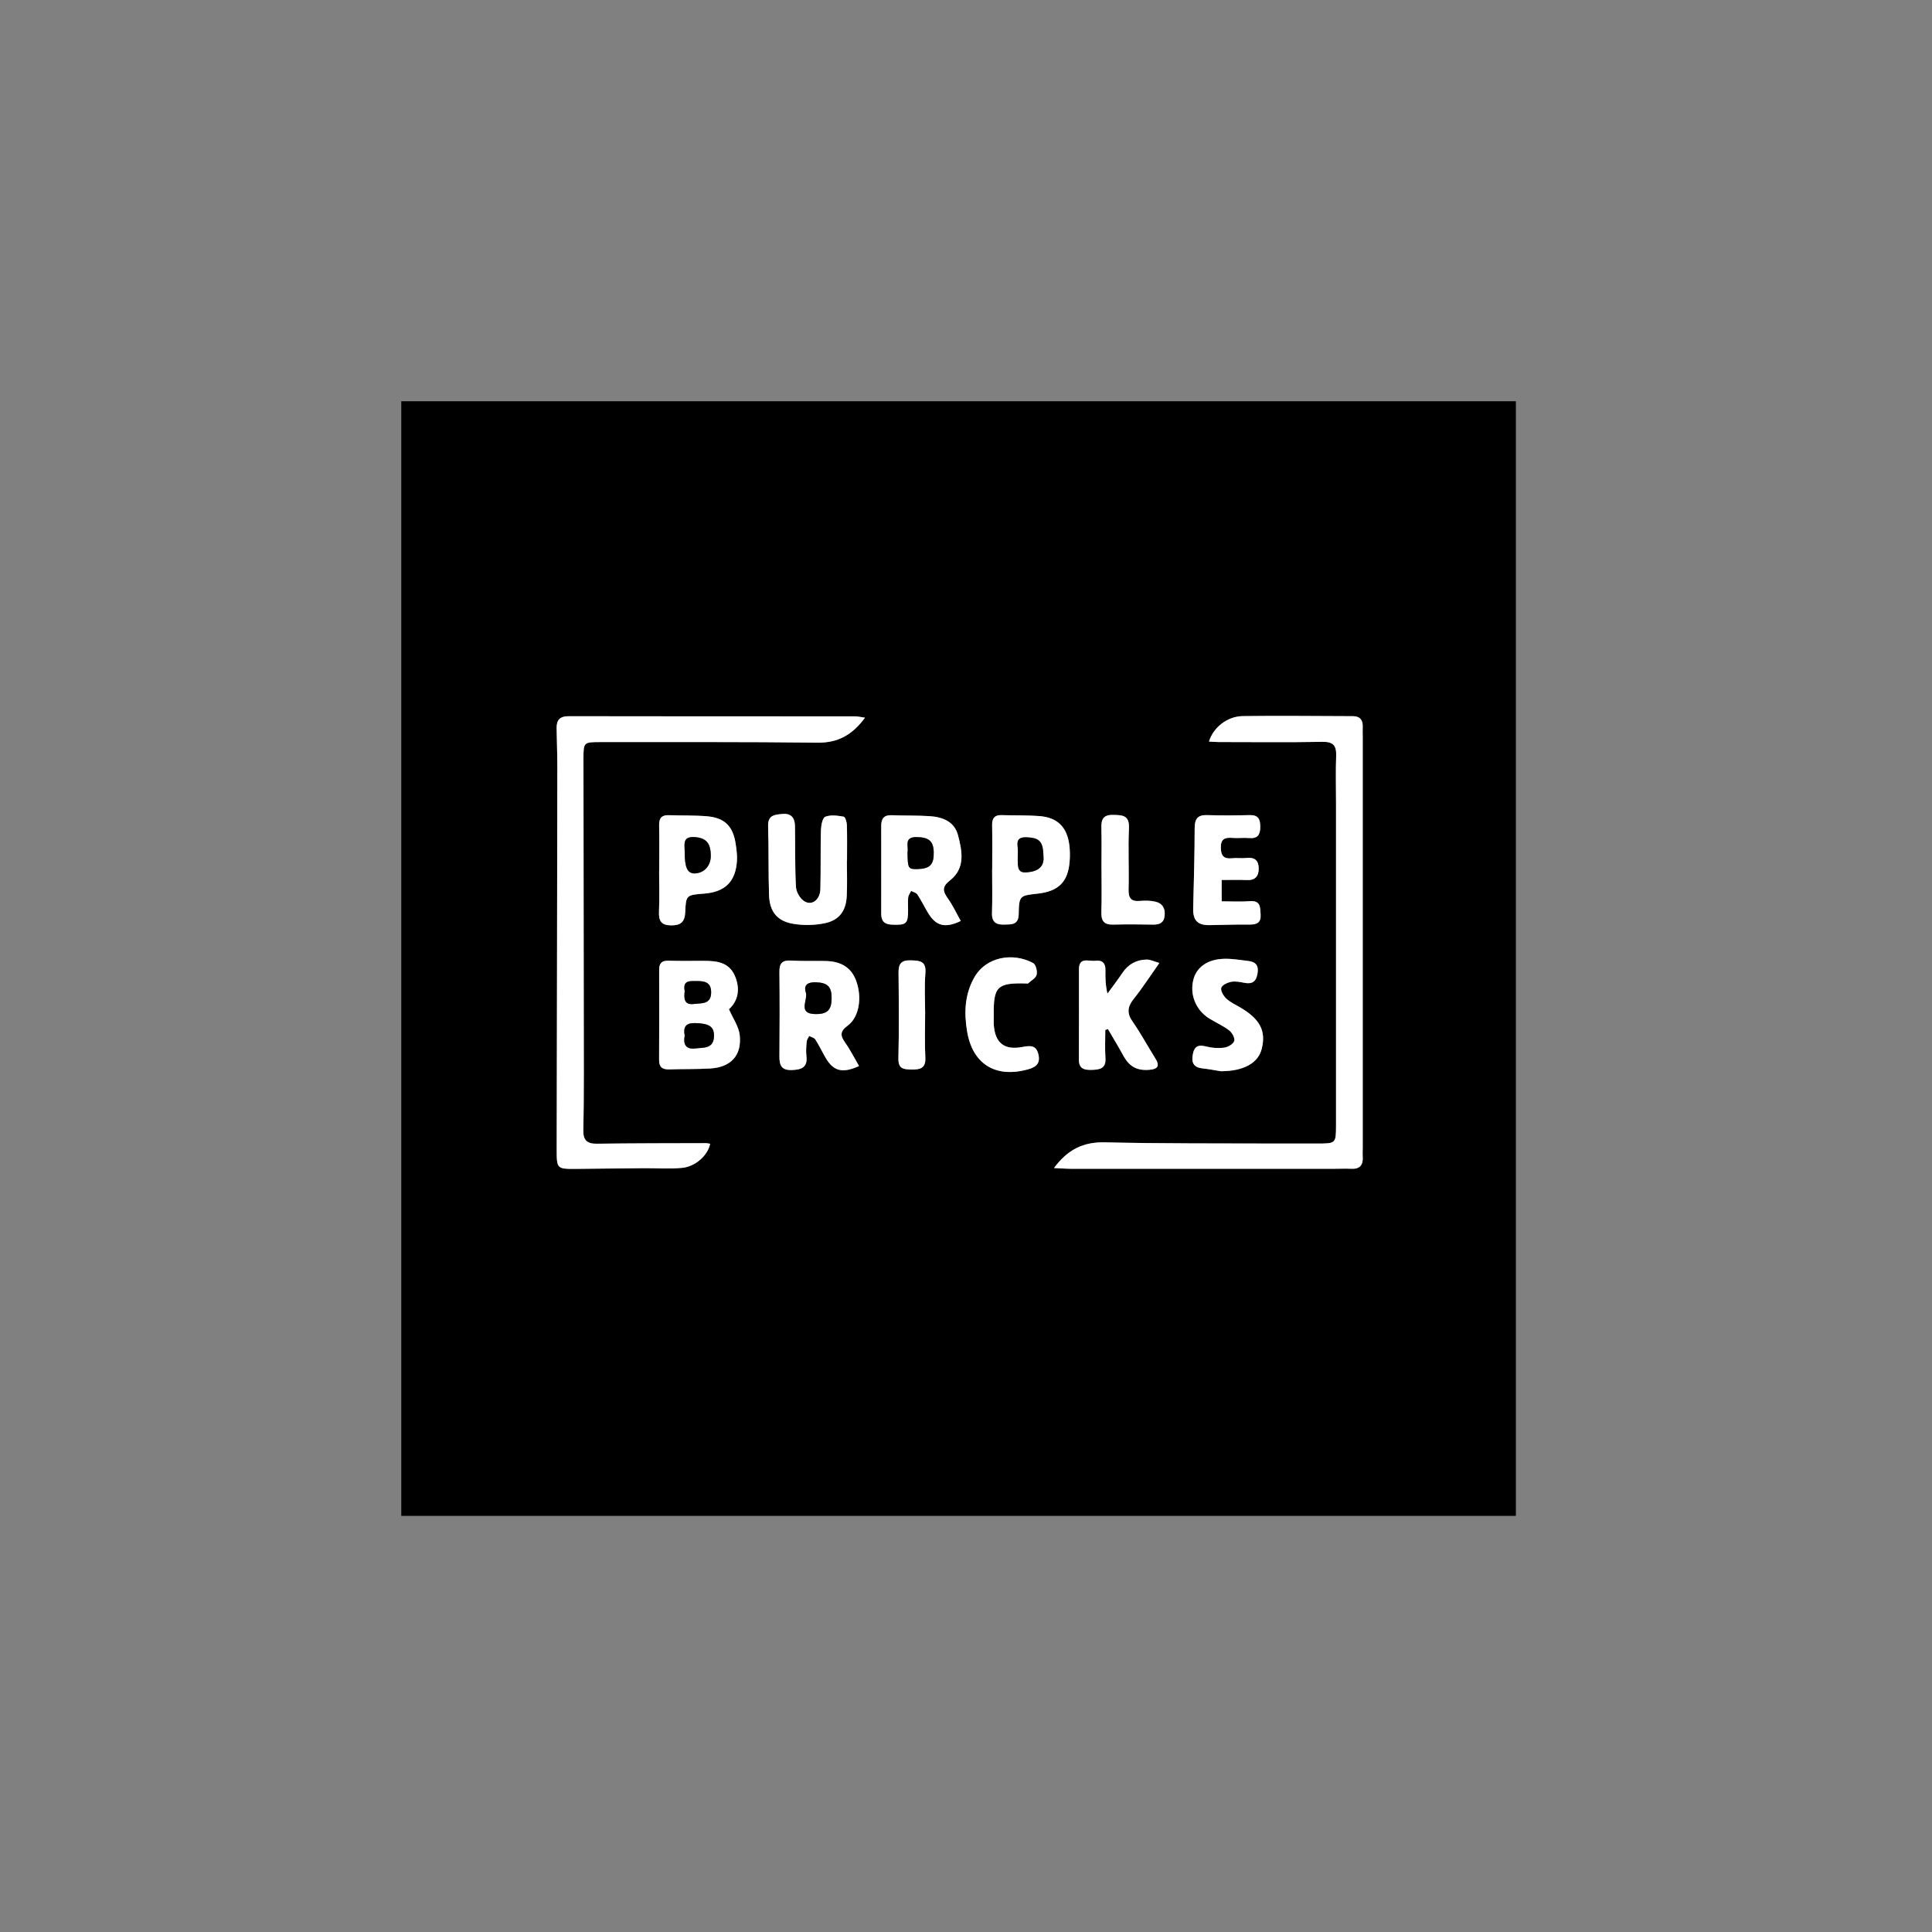 <?xml version="1.0" encoding="UTF-8"?>
<svg width="130px" height="130px" viewBox="0 0 130 130" version="1.1" xmlns="http://www.w3.org/2000/svg" xmlns:xlink="http://www.w3.org/1999/xlink">
    <rect x="0" y="0" width="130" height="130" fill="#808080" stroke="none"/>
    <title>purple</title>
    <g id="purple" stroke="none" stroke-width="1" fill="none" fill-rule="evenodd">
        <g id="purple-bricks" transform="translate(27, 27)" fill-rule="nonzero">
            <path d="M75,75 C50,75 25,75 0,75 C0,50 0,25 0,0 C25,0 50,0 75,0 C75,25 75,50 75,75 Z M31.209,21.287 C30.917,21.249 30.725,21.196 30.534,21.196 C24.114,21.196 17.689,21.196 11.269,21.186 C10.67,21.186 10.449,21.445 10.454,21.982 C10.464,22.83 10.502,23.678 10.502,24.526 C10.488,33.121 10.473,41.716 10.459,50.311 C10.459,51.648 10.459,51.653 11.781,51.643 C13.305,51.634 14.828,51.61 16.352,51.595 C17.195,51.591 18.048,51.653 18.887,51.576 C19.802,51.495 20.626,50.733 20.784,49.957 C20.688,49.943 20.587,49.909 20.492,49.914 C18.043,49.923 15.6,49.923 13.152,49.952 C12.51,49.962 12.236,49.713 12.251,49.075 C12.28,47.801 12.284,46.526 12.284,45.252 C12.28,38.18 12.265,31.109 12.26,24.037 C12.26,22.935 12.275,22.925 13.406,22.925 C18.278,22.925 23.151,22.906 28.023,22.964 C29.398,22.978 30.356,22.432 31.209,21.277 L31.209,21.287 Z M43.925,51.595 C44.394,51.619 44.711,51.643 45.027,51.643 C50.973,51.643 56.918,51.643 62.864,51.643 C63.214,51.643 63.564,51.629 63.913,51.643 C64.503,51.677 64.733,51.394 64.694,50.829 C64.68,50.628 64.694,50.431 64.694,50.23 C64.694,41.036 64.694,31.842 64.694,22.648 C64.694,22.398 64.68,22.149 64.694,21.9 C64.709,21.44 64.503,21.191 64.033,21.191 C61.561,21.186 59.089,21.153 56.621,21.186 C55.577,21.201 54.638,21.948 54.35,22.897 C54.58,22.906 54.791,22.93 55.002,22.93 C57.326,22.93 59.649,22.959 61.973,22.916 C62.716,22.901 62.936,23.17 62.907,23.865 C62.869,24.914 62.898,25.963 62.898,27.012 C62.898,34.256 62.898,41.505 62.898,48.75 C62.898,49.938 62.883,49.947 61.666,49.947 C60.718,49.947 59.769,49.947 58.82,49.947 C54.997,49.928 51.174,49.952 47.355,49.866 C45.908,49.832 44.854,50.335 43.92,51.595 L43.925,51.595 Z M22.049,40.911 C22.652,40.365 22.83,39.56 22.446,38.664 C22.053,37.749 21.229,37.658 20.377,37.658 C19.576,37.658 18.781,37.677 17.981,37.649 C17.521,37.634 17.349,37.821 17.353,38.262 C17.353,40.284 17.358,42.305 17.349,44.323 C17.349,44.821 17.579,44.974 18.039,44.96 C18.958,44.931 19.883,44.955 20.803,44.897 C22.188,44.811 22.925,44.016 22.772,42.641 C22.71,42.071 22.322,41.534 22.049,40.911 L22.049,40.911 Z M37.649,34.975 C37.356,34.458 37.107,33.916 36.767,33.437 C36.412,32.944 36.384,32.651 36.925,32.23 C37.965,31.415 37.74,30.261 37.457,29.192 C37.213,28.268 36.408,27.97 35.54,27.913 C34.697,27.86 33.844,27.884 32.996,27.851 C32.469,27.832 32.292,28.085 32.292,28.574 C32.302,30.543 32.302,32.517 32.292,34.486 C32.292,34.985 32.517,35.195 33.02,35.215 C33.993,35.248 34.094,35.172 34.098,34.199 C34.098,33.926 34.074,33.648 34.108,33.375 C34.127,33.226 34.237,33.087 34.304,32.944 C34.448,33.02 34.644,33.063 34.726,33.183 C34.985,33.576 35.195,34.007 35.435,34.41 C35.972,35.31 36.58,35.478 37.644,34.966 L37.649,34.975 Z M30.802,44.735 C30.471,44.174 30.208,43.637 29.868,43.158 C29.532,42.689 29.513,42.401 30.035,42.018 C30.821,41.443 31.022,40.106 30.601,38.98 C30.246,38.032 29.494,37.687 28.545,37.668 C27.774,37.653 26.998,37.687 26.227,37.639 C25.628,37.601 25.436,37.831 25.446,38.41 C25.47,40.303 25.465,42.2 25.446,44.097 C25.446,44.696 25.594,45.032 26.294,45.003 C26.955,44.974 27.352,44.811 27.261,44.054 C27.223,43.733 27.252,43.407 27.281,43.082 C27.29,42.952 27.391,42.837 27.448,42.713 C27.592,42.789 27.788,42.828 27.86,42.943 C28.114,43.34 28.315,43.772 28.555,44.179 C29.072,45.075 29.676,45.247 30.802,44.735 L30.802,44.735 Z M29.983,30.907 L29.997,30.907 C29.997,30.107 30.011,29.307 29.988,28.512 C29.983,28.315 29.873,27.97 29.772,27.956 C29.365,27.889 28.9,27.822 28.536,27.961 C28.344,28.038 28.253,28.541 28.244,28.857 C28.205,30.179 28.244,31.502 28.205,32.824 C28.186,33.523 27.664,33.955 27.146,33.662 C26.854,33.499 26.581,33.035 26.562,32.69 C26.485,31.319 26.519,29.944 26.495,28.574 C26.485,28.042 26.246,27.721 25.656,27.774 C25.149,27.822 24.665,27.836 24.689,28.589 C24.736,30.136 24.698,31.684 24.751,33.231 C24.789,34.338 25.292,34.98 26.365,35.162 C27.06,35.282 27.812,35.267 28.502,35.124 C29.475,34.922 29.925,34.3 29.978,33.303 C30.016,32.508 29.988,31.708 29.988,30.907 L29.983,30.907 Z M47.374,42.301 L47.547,42.243 C47.892,42.833 48.246,43.412 48.572,44.011 C48.984,44.768 49.487,45.056 50.335,44.984 C50.891,44.941 51.059,44.73 50.738,44.222 C50.22,43.398 49.756,42.54 49.205,41.74 C48.807,41.165 48.865,40.734 49.286,40.207 C49.875,39.474 50.383,38.679 51.006,37.797 C50.642,37.696 50.398,37.562 50.153,37.567 C49.463,37.581 48.912,37.878 48.52,38.468 C48.199,38.942 47.849,39.397 47.513,39.862 C47.379,39.282 47.37,38.789 47.379,38.295 C47.394,37.811 47.168,37.586 46.699,37.649 C46.268,37.706 45.602,37.361 45.597,38.223 C45.592,40.245 45.607,42.267 45.592,44.289 C45.592,44.941 45.98,45.003 46.479,44.989 C47.001,44.969 47.422,44.897 47.379,44.203 C47.341,43.57 47.37,42.933 47.37,42.296 L47.374,42.301 Z M39.761,31.525 L39.752,31.525 C39.752,32.498 39.776,33.475 39.742,34.448 C39.723,35.066 40.034,35.239 40.571,35.219 C41.05,35.205 41.525,35.258 41.539,34.52 C41.568,33.269 41.601,33.274 42.828,33.135 C44.236,32.977 44.878,32.321 44.969,30.917 C44.993,30.572 44.989,30.218 44.945,29.873 C44.797,28.67 44.155,28.023 42.952,27.923 C42.109,27.856 41.256,27.884 40.408,27.856 C39.924,27.841 39.742,28.057 39.752,28.531 C39.771,29.528 39.757,30.529 39.757,31.53 L39.761,31.525 Z M17.358,31.583 L17.349,31.583 C17.349,32.508 17.377,33.428 17.339,34.352 C17.31,34.98 17.502,35.267 18.168,35.272 C18.8,35.272 19.073,35.037 19.102,34.405 C19.15,33.231 19.169,33.231 20.377,33.135 C21.795,33.025 22.504,32.326 22.585,30.912 C22.609,30.543 22.557,30.165 22.499,29.801 C22.322,28.593 21.756,28.028 20.554,27.932 C19.711,27.865 18.863,27.894 18.015,27.86 C17.535,27.841 17.344,28.042 17.349,28.521 C17.368,29.542 17.353,30.567 17.353,31.588 L17.358,31.583 Z M55.203,32.215 C55.816,32.215 56.339,32.191 56.861,32.22 C57.441,32.254 57.699,31.985 57.695,31.434 C57.69,30.903 57.421,30.673 56.88,30.735 C56.559,30.773 56.228,30.721 55.907,30.754 C55.361,30.812 55.155,30.606 55.146,30.045 C55.136,29.432 55.438,29.341 55.936,29.384 C56.31,29.413 56.688,29.365 57.057,29.393 C57.627,29.441 57.795,29.168 57.8,28.641 C57.8,28.129 57.671,27.836 57.091,27.851 C56.142,27.87 55.194,27.884 54.245,27.851 C53.584,27.827 53.387,28.1 53.387,28.737 C53.387,30.529 53.335,32.326 53.287,34.117 C53.268,34.922 53.574,35.263 54.384,35.253 C55.28,35.243 56.181,35.205 57.076,35.215 C57.56,35.219 57.857,35.095 57.824,34.553 C57.795,34.079 57.843,33.581 57.096,33.643 C56.463,33.696 55.826,33.653 55.203,33.653 L55.203,32.215 L55.203,32.215 Z M55.146,45.084 C56.703,45.08 57.656,44.524 57.896,43.585 C58.202,42.382 57.786,41.572 56.458,40.796 C56.137,40.609 55.783,40.447 55.515,40.197 C55.323,40.02 55.122,39.675 55.174,39.474 C55.222,39.287 55.591,39.119 55.845,39.067 C56.128,39.009 56.439,39.076 56.732,39.134 C57.249,39.23 57.517,39.062 57.613,38.521 C57.709,37.965 57.493,37.72 56.976,37.663 C56.458,37.605 55.936,37.51 55.419,37.519 C54.302,37.538 53.55,38.046 53.315,38.87 C53.028,39.881 53.44,40.95 54.36,41.529 C54.801,41.807 55.294,42.018 55.706,42.334 C55.903,42.488 56.109,42.847 56.051,43.043 C55.994,43.245 55.644,43.455 55.395,43.494 C55.011,43.551 54.59,43.527 54.211,43.431 C53.718,43.307 53.397,43.321 53.272,43.906 C53.153,44.481 53.287,44.826 53.919,44.893 C54.389,44.945 54.853,45.036 55.146,45.084 L55.146,45.084 Z M39.867,41.328 C39.843,39.369 40.102,39.115 42.09,39.172 C42.114,39.172 42.152,39.186 42.162,39.177 C42.373,38.985 42.694,38.818 42.751,38.588 C42.813,38.353 42.694,37.893 42.516,37.797 C41.165,37.078 39.34,37.351 38.535,38.808 C37.912,39.934 37.869,41.146 38.07,42.373 C38.425,44.562 39.943,45.53 42.08,44.974 C42.617,44.835 43.024,44.639 42.876,43.963 C42.732,43.307 42.32,43.35 41.793,43.446 C40.562,43.681 39.943,43.168 39.867,41.917 C39.857,41.716 39.867,41.52 39.867,41.319 L39.867,41.328 Z M47.116,31.482 C47.116,32.455 47.135,33.428 47.106,34.4 C47.087,34.975 47.303,35.224 47.887,35.21 C48.783,35.186 49.684,35.191 50.58,35.21 C51.011,35.219 51.308,35.1 51.361,34.621 C51.418,34.122 51.207,33.777 50.733,33.667 C50.398,33.59 50.038,33.59 49.693,33.619 C49.085,33.672 48.922,33.408 48.936,32.833 C48.97,31.463 48.898,30.088 48.96,28.718 C48.999,27.846 48.529,27.841 47.887,27.832 C47.221,27.822 47.092,28.138 47.106,28.708 C47.135,29.628 47.116,30.553 47.111,31.478 L47.116,31.482 Z M35.248,41.251 C35.248,40.332 35.191,39.402 35.267,38.487 C35.334,37.663 34.903,37.639 34.28,37.62 C33.634,37.601 33.452,37.855 33.461,38.453 C33.48,40.37 33.499,42.291 33.452,44.208 C33.432,44.931 33.806,44.955 34.328,44.965 C34.898,44.974 35.296,44.897 35.263,44.164 C35.215,43.197 35.253,42.224 35.248,41.251 L35.248,41.251 Z" id="Shape" fill="#000000"></path>
            <path d="M31.209,21.287 C30.356,22.442 29.398,22.988 28.023,22.973 C23.151,22.916 18.278,22.94 13.406,22.935 C12.275,22.935 12.26,22.94 12.26,24.047 C12.265,31.118 12.28,38.19 12.284,45.262 C12.284,46.536 12.275,47.81 12.251,49.085 C12.236,49.722 12.51,49.971 13.152,49.962 C15.6,49.928 18.043,49.928 20.492,49.923 C20.587,49.923 20.683,49.952 20.784,49.966 C20.626,50.743 19.802,51.5 18.887,51.586 C18.048,51.663 17.195,51.6 16.352,51.605 C14.828,51.619 13.305,51.639 11.781,51.653 C10.464,51.663 10.459,51.653 10.459,50.321 C10.473,41.726 10.493,33.131 10.502,24.535 C10.502,23.687 10.464,22.839 10.454,21.991 C10.449,21.455 10.67,21.191 11.269,21.196 C17.689,21.21 24.114,21.205 30.534,21.205 C30.725,21.205 30.922,21.253 31.209,21.296 L31.209,21.287 Z" id="Path" fill="#FFFFFF"></path>
            <path d="M43.92,51.595 C44.854,50.335 45.908,49.832 47.355,49.866 C51.174,49.957 54.997,49.933 58.82,49.947 C59.769,49.947 60.718,49.947 61.666,49.947 C62.878,49.947 62.893,49.933 62.898,48.75 C62.898,41.505 62.898,34.256 62.898,27.012 C62.898,25.963 62.869,24.914 62.907,23.865 C62.931,23.165 62.711,22.901 61.973,22.916 C59.649,22.959 57.326,22.93 55.002,22.93 C54.791,22.93 54.58,22.911 54.35,22.897 C54.638,21.953 55.577,21.201 56.621,21.186 C59.094,21.153 61.566,21.186 64.033,21.191 C64.503,21.191 64.709,21.44 64.694,21.9 C64.685,22.149 64.694,22.398 64.694,22.648 C64.694,31.842 64.694,41.036 64.694,50.23 C64.694,50.431 64.68,50.632 64.694,50.829 C64.733,51.389 64.503,51.677 63.913,51.643 C63.564,51.624 63.214,51.643 62.864,51.643 C56.918,51.643 50.973,51.643 45.027,51.643 C44.711,51.643 44.394,51.615 43.925,51.595 L43.92,51.595 Z" id="Path" fill="#FFFFFF"></path>
            <path d="M22.049,40.906 C22.322,41.534 22.705,42.066 22.772,42.636 C22.925,44.011 22.188,44.806 20.803,44.893 C19.883,44.95 18.958,44.921 18.039,44.955 C17.579,44.969 17.344,44.811 17.349,44.318 C17.363,42.296 17.358,40.274 17.353,38.257 C17.353,37.821 17.526,37.629 17.981,37.644 C18.776,37.668 19.576,37.649 20.377,37.653 C21.229,37.653 22.049,37.744 22.446,38.659 C22.834,39.56 22.657,40.36 22.049,40.906 L22.049,40.906 Z M19.073,42.689 C18.958,43.259 19.14,43.628 19.797,43.546 C20.338,43.479 21.028,43.585 21.043,42.713 C21.052,42.071 20.712,41.86 19.768,41.841 C19.145,41.826 18.958,42.109 19.073,42.689 L19.073,42.689 Z M19.073,39.685 C19.021,40.154 19.011,40.638 19.691,40.552 C20.195,40.49 20.865,40.6 20.851,39.747 C20.841,39.086 20.405,39.009 19.888,39.009 C19.428,39.009 18.925,38.937 19.073,39.685 L19.073,39.685 Z" id="Shape" fill="#FFFFFF"></path>
            <path d="M37.649,34.97 C36.585,35.478 35.976,35.31 35.44,34.415 C35.195,34.007 34.989,33.581 34.731,33.188 C34.654,33.068 34.453,33.025 34.309,32.948 C34.242,33.092 34.127,33.231 34.113,33.38 C34.079,33.648 34.103,33.926 34.103,34.204 C34.103,35.176 33.998,35.253 33.025,35.219 C32.522,35.2 32.297,34.994 32.297,34.491 C32.302,32.522 32.302,30.548 32.297,28.579 C32.297,28.085 32.474,27.836 33.001,27.856 C33.849,27.889 34.697,27.865 35.545,27.918 C36.412,27.975 37.217,28.272 37.462,29.197 C37.744,30.265 37.97,31.42 36.93,32.235 C36.393,32.656 36.417,32.948 36.772,33.442 C37.112,33.916 37.361,34.462 37.653,34.98 L37.649,34.97 Z M34.065,30.342 C34.079,31.439 34.108,31.487 34.726,31.478 C35.579,31.458 35.847,31.181 35.828,30.337 C35.814,29.59 35.493,29.336 34.673,29.326 C33.787,29.317 34.156,29.973 34.065,30.342 Z" id="Shape" fill="#FFFFFF"></path>
            <path d="M30.802,44.73 C29.676,45.242 29.077,45.07 28.555,44.174 C28.32,43.767 28.114,43.336 27.86,42.938 C27.784,42.823 27.587,42.78 27.448,42.708 C27.391,42.833 27.29,42.952 27.281,43.077 C27.252,43.398 27.223,43.728 27.261,44.049 C27.352,44.811 26.955,44.974 26.294,44.998 C25.594,45.027 25.441,44.691 25.446,44.093 C25.46,42.195 25.465,40.303 25.446,38.406 C25.436,37.826 25.628,37.596 26.227,37.634 C26.998,37.682 27.774,37.649 28.545,37.663 C29.494,37.682 30.246,38.027 30.601,38.976 C31.022,40.102 30.821,41.438 30.035,42.013 C29.513,42.397 29.532,42.684 29.868,43.154 C30.208,43.633 30.476,44.169 30.802,44.73 L30.802,44.73 Z M28.957,40.188 C28.967,39.402 28.694,39.124 27.889,39.1 C27.415,39.086 27.046,39.234 27.223,39.781 C27.386,40.279 26.639,41.213 27.851,41.237 C28.665,41.251 28.953,40.964 28.957,40.193 L28.957,40.188 Z" id="Shape" fill="#FFFFFF"></path>
            <path d="M29.983,30.903 C29.983,31.703 30.016,32.503 29.973,33.298 C29.925,34.29 29.47,34.918 28.498,35.119 C27.808,35.263 27.055,35.277 26.361,35.157 C25.287,34.975 24.784,34.333 24.746,33.226 C24.693,31.679 24.736,30.131 24.684,28.584 C24.66,27.832 25.144,27.817 25.652,27.769 C26.236,27.712 26.48,28.038 26.49,28.569 C26.514,29.944 26.48,31.319 26.557,32.685 C26.576,33.03 26.849,33.49 27.142,33.658 C27.664,33.95 28.186,33.519 28.2,32.819 C28.234,31.497 28.2,30.174 28.239,28.852 C28.248,28.536 28.344,28.028 28.531,27.956 C28.895,27.812 29.36,27.879 29.767,27.951 C29.873,27.97 29.978,28.311 29.983,28.507 C30.007,29.307 29.992,30.103 29.992,30.903 L29.978,30.903 L29.983,30.903 Z" id="Path" fill="#FFFFFF"></path>
            <path d="M47.374,42.296 C47.374,42.933 47.341,43.57 47.384,44.203 C47.427,44.897 47.006,44.974 46.483,44.989 C45.985,45.003 45.592,44.941 45.597,44.289 C45.611,42.267 45.597,40.245 45.602,38.223 C45.602,37.361 46.273,37.706 46.704,37.649 C47.173,37.586 47.398,37.816 47.384,38.295 C47.37,38.789 47.384,39.287 47.518,39.862 C47.854,39.397 48.208,38.942 48.524,38.468 C48.917,37.878 49.468,37.581 50.158,37.567 C50.402,37.567 50.647,37.692 51.011,37.797 C50.388,38.679 49.875,39.474 49.291,40.207 C48.869,40.734 48.807,41.17 49.209,41.74 C49.765,42.535 50.225,43.398 50.743,44.222 C51.064,44.735 50.896,44.941 50.34,44.984 C49.497,45.051 48.989,44.768 48.577,44.011 C48.251,43.412 47.897,42.833 47.552,42.243 L47.379,42.301 L47.374,42.296 Z" id="Path" fill="#FFFFFF"></path>
            <path d="M39.766,31.521 C39.766,30.519 39.781,29.523 39.761,28.521 C39.752,28.047 39.934,27.827 40.418,27.846 C41.266,27.875 42.119,27.846 42.962,27.913 C44.164,28.009 44.802,28.66 44.955,29.863 C44.998,30.208 45.003,30.562 44.979,30.907 C44.888,32.316 44.246,32.972 42.837,33.126 C41.606,33.26 41.572,33.26 41.548,34.51 C41.534,35.248 41.06,35.195 40.581,35.21 C40.049,35.229 39.733,35.057 39.752,34.438 C39.785,33.466 39.761,32.489 39.761,31.516 L39.771,31.516 L39.766,31.521 Z M43.216,30.711 C43.201,30.471 43.201,30.395 43.197,30.318 C43.134,29.571 42.856,29.369 42.08,29.341 C41.232,29.307 41.52,29.887 41.491,30.309 C41.481,30.51 41.486,30.706 41.481,30.907 C41.472,31.65 41.654,31.784 42.373,31.66 C43.015,31.545 43.245,31.152 43.216,30.711 Z" id="Shape" fill="#FFFFFF"></path>
            <path d="M17.358,31.578 C17.358,30.558 17.373,29.532 17.353,28.512 C17.344,28.033 17.54,27.832 18.019,27.851 C18.867,27.884 19.715,27.851 20.559,27.923 C21.761,28.023 22.327,28.589 22.504,29.791 C22.557,30.16 22.609,30.534 22.59,30.903 C22.504,32.316 21.795,33.016 20.381,33.126 C19.174,33.222 19.16,33.222 19.107,34.395 C19.078,35.028 18.805,35.267 18.173,35.263 C17.507,35.263 17.315,34.97 17.344,34.343 C17.382,33.423 17.353,32.498 17.353,31.573 L17.363,31.573 L17.358,31.578 Z M19.073,30.323 C19.064,31.353 19.255,31.775 19.725,31.775 C20.357,31.775 20.822,31.276 20.827,30.61 C20.832,29.724 20.506,29.384 19.739,29.331 C18.896,29.274 19.073,29.844 19.073,30.323 L19.073,30.323 Z" id="Shape" fill="#FFFFFF"></path>
            <path d="M55.203,32.211 L55.203,33.648 C55.831,33.648 56.468,33.686 57.096,33.638 C57.843,33.576 57.795,34.079 57.824,34.549 C57.857,35.09 57.56,35.215 57.076,35.21 C56.181,35.195 55.28,35.239 54.384,35.248 C53.574,35.258 53.263,34.918 53.287,34.113 C53.33,32.321 53.383,30.524 53.387,28.732 C53.387,28.095 53.584,27.822 54.245,27.846 C55.194,27.879 56.142,27.87 57.091,27.846 C57.671,27.832 57.8,28.124 57.8,28.636 C57.8,29.163 57.632,29.437 57.057,29.389 C56.684,29.355 56.305,29.408 55.936,29.379 C55.438,29.341 55.136,29.427 55.146,30.04 C55.155,30.601 55.361,30.807 55.907,30.749 C56.228,30.716 56.559,30.768 56.88,30.73 C57.421,30.668 57.69,30.898 57.695,31.43 C57.699,31.981 57.441,32.249 56.861,32.215 C56.343,32.187 55.816,32.211 55.203,32.211 L55.203,32.211 Z" id="Path" fill="#FFFFFF"></path>
            <path d="M55.146,45.08 C54.853,45.032 54.389,44.941 53.919,44.888 C53.287,44.821 53.153,44.476 53.272,43.901 C53.392,43.316 53.718,43.302 54.211,43.427 C54.59,43.522 55.011,43.546 55.395,43.489 C55.644,43.451 55.994,43.245 56.051,43.039 C56.104,42.842 55.903,42.478 55.706,42.329 C55.294,42.013 54.805,41.802 54.36,41.525 C53.44,40.945 53.033,39.881 53.315,38.865 C53.55,38.041 54.302,37.529 55.419,37.514 C55.936,37.505 56.458,37.601 56.976,37.658 C57.493,37.716 57.709,37.96 57.613,38.516 C57.517,39.062 57.254,39.23 56.732,39.129 C56.439,39.076 56.123,39.009 55.845,39.062 C55.591,39.11 55.222,39.282 55.174,39.469 C55.122,39.675 55.328,40.015 55.515,40.193 C55.783,40.442 56.137,40.605 56.458,40.791 C57.786,41.572 58.202,42.377 57.896,43.58 C57.656,44.519 56.703,45.075 55.146,45.08 L55.146,45.08 Z" id="Path" fill="#FFFFFF"></path>
            <path d="M39.867,41.323 C39.867,41.525 39.857,41.726 39.867,41.922 C39.943,43.173 40.562,43.681 41.793,43.451 C42.32,43.35 42.732,43.312 42.876,43.968 C43.024,44.644 42.617,44.84 42.08,44.979 C39.943,45.535 38.429,44.572 38.07,42.377 C37.869,41.151 37.912,39.939 38.535,38.813 C39.34,37.351 41.165,37.078 42.516,37.802 C42.698,37.898 42.813,38.353 42.751,38.592 C42.694,38.822 42.368,38.99 42.162,39.182 C42.147,39.191 42.114,39.182 42.09,39.177 C40.102,39.119 39.838,39.369 39.867,41.333 L39.867,41.323 Z" id="Path" fill="#FFFFFF"></path>
            <path d="M47.116,31.482 C47.116,30.558 47.135,29.638 47.111,28.713 C47.097,28.143 47.226,27.822 47.892,27.836 C48.529,27.846 49.003,27.851 48.965,28.723 C48.903,30.093 48.975,31.468 48.941,32.838 C48.927,33.413 49.09,33.677 49.698,33.624 C50.043,33.595 50.402,33.595 50.738,33.672 C51.217,33.777 51.423,34.127 51.365,34.625 C51.313,35.104 51.016,35.219 50.585,35.215 C49.689,35.2 48.788,35.195 47.892,35.215 C47.307,35.229 47.097,34.975 47.111,34.405 C47.14,33.432 47.121,32.46 47.121,31.487 L47.116,31.482 Z" id="Path" fill="#FFFFFF"></path>
            <path d="M35.248,41.251 C35.248,42.224 35.215,43.197 35.263,44.164 C35.301,44.897 34.898,44.974 34.328,44.965 C33.806,44.955 33.432,44.931 33.452,44.208 C33.499,42.291 33.48,40.37 33.461,38.453 C33.456,37.859 33.638,37.601 34.28,37.62 C34.903,37.639 35.334,37.663 35.267,38.487 C35.195,39.402 35.248,40.332 35.253,41.251 L35.248,41.251 Z" id="Path" fill="#FFFFFF"></path>
            <path d="M19.073,42.689 C18.958,42.109 19.145,41.826 19.768,41.841 C20.712,41.865 21.052,42.071 21.043,42.713 C21.028,43.585 20.338,43.479 19.797,43.546 C19.14,43.628 18.958,43.259 19.073,42.689 L19.073,42.689 Z" id="Path" fill="#000000"></path>
            <path d="M19.073,39.69 C18.925,38.947 19.428,39.019 19.888,39.014 C20.405,39.014 20.841,39.086 20.851,39.752 C20.865,40.6 20.195,40.494 19.691,40.557 C19.011,40.643 19.016,40.159 19.073,39.69 L19.073,39.69 Z" id="Path" fill="#000000"></path>
            <path d="M34.065,30.342 C34.156,29.973 33.787,29.317 34.673,29.326 C35.493,29.336 35.809,29.59 35.828,30.337 C35.847,31.181 35.579,31.458 34.726,31.478 C34.108,31.492 34.079,31.439 34.065,30.342 L34.065,30.342 Z" id="Path" fill="#000000"></path>
            <path d="M28.957,40.188 C28.948,40.964 28.665,41.251 27.851,41.232 C26.639,41.208 27.386,40.274 27.223,39.776 C27.046,39.234 27.415,39.081 27.889,39.095 C28.694,39.119 28.967,39.397 28.957,40.183 L28.957,40.188 Z" id="Path" fill="#000000"></path>
            <path d="M43.216,30.711 C43.245,31.152 43.015,31.545 42.373,31.66 C41.654,31.789 41.477,31.65 41.481,30.907 C41.481,30.706 41.481,30.51 41.491,30.309 C41.515,29.887 41.232,29.307 42.08,29.341 C42.856,29.369 43.134,29.571 43.197,30.318 C43.201,30.395 43.206,30.467 43.216,30.711 Z" id="Path" fill="#000000"></path>
            <path d="M19.073,30.318 C19.073,29.839 18.896,29.269 19.739,29.326 C20.511,29.379 20.832,29.724 20.827,30.606 C20.827,31.272 20.353,31.765 19.725,31.77 C19.255,31.77 19.064,31.348 19.073,30.318 L19.073,30.318 Z" id="Path" fill="#000000"></path>
        </g>
    </g>
</svg>